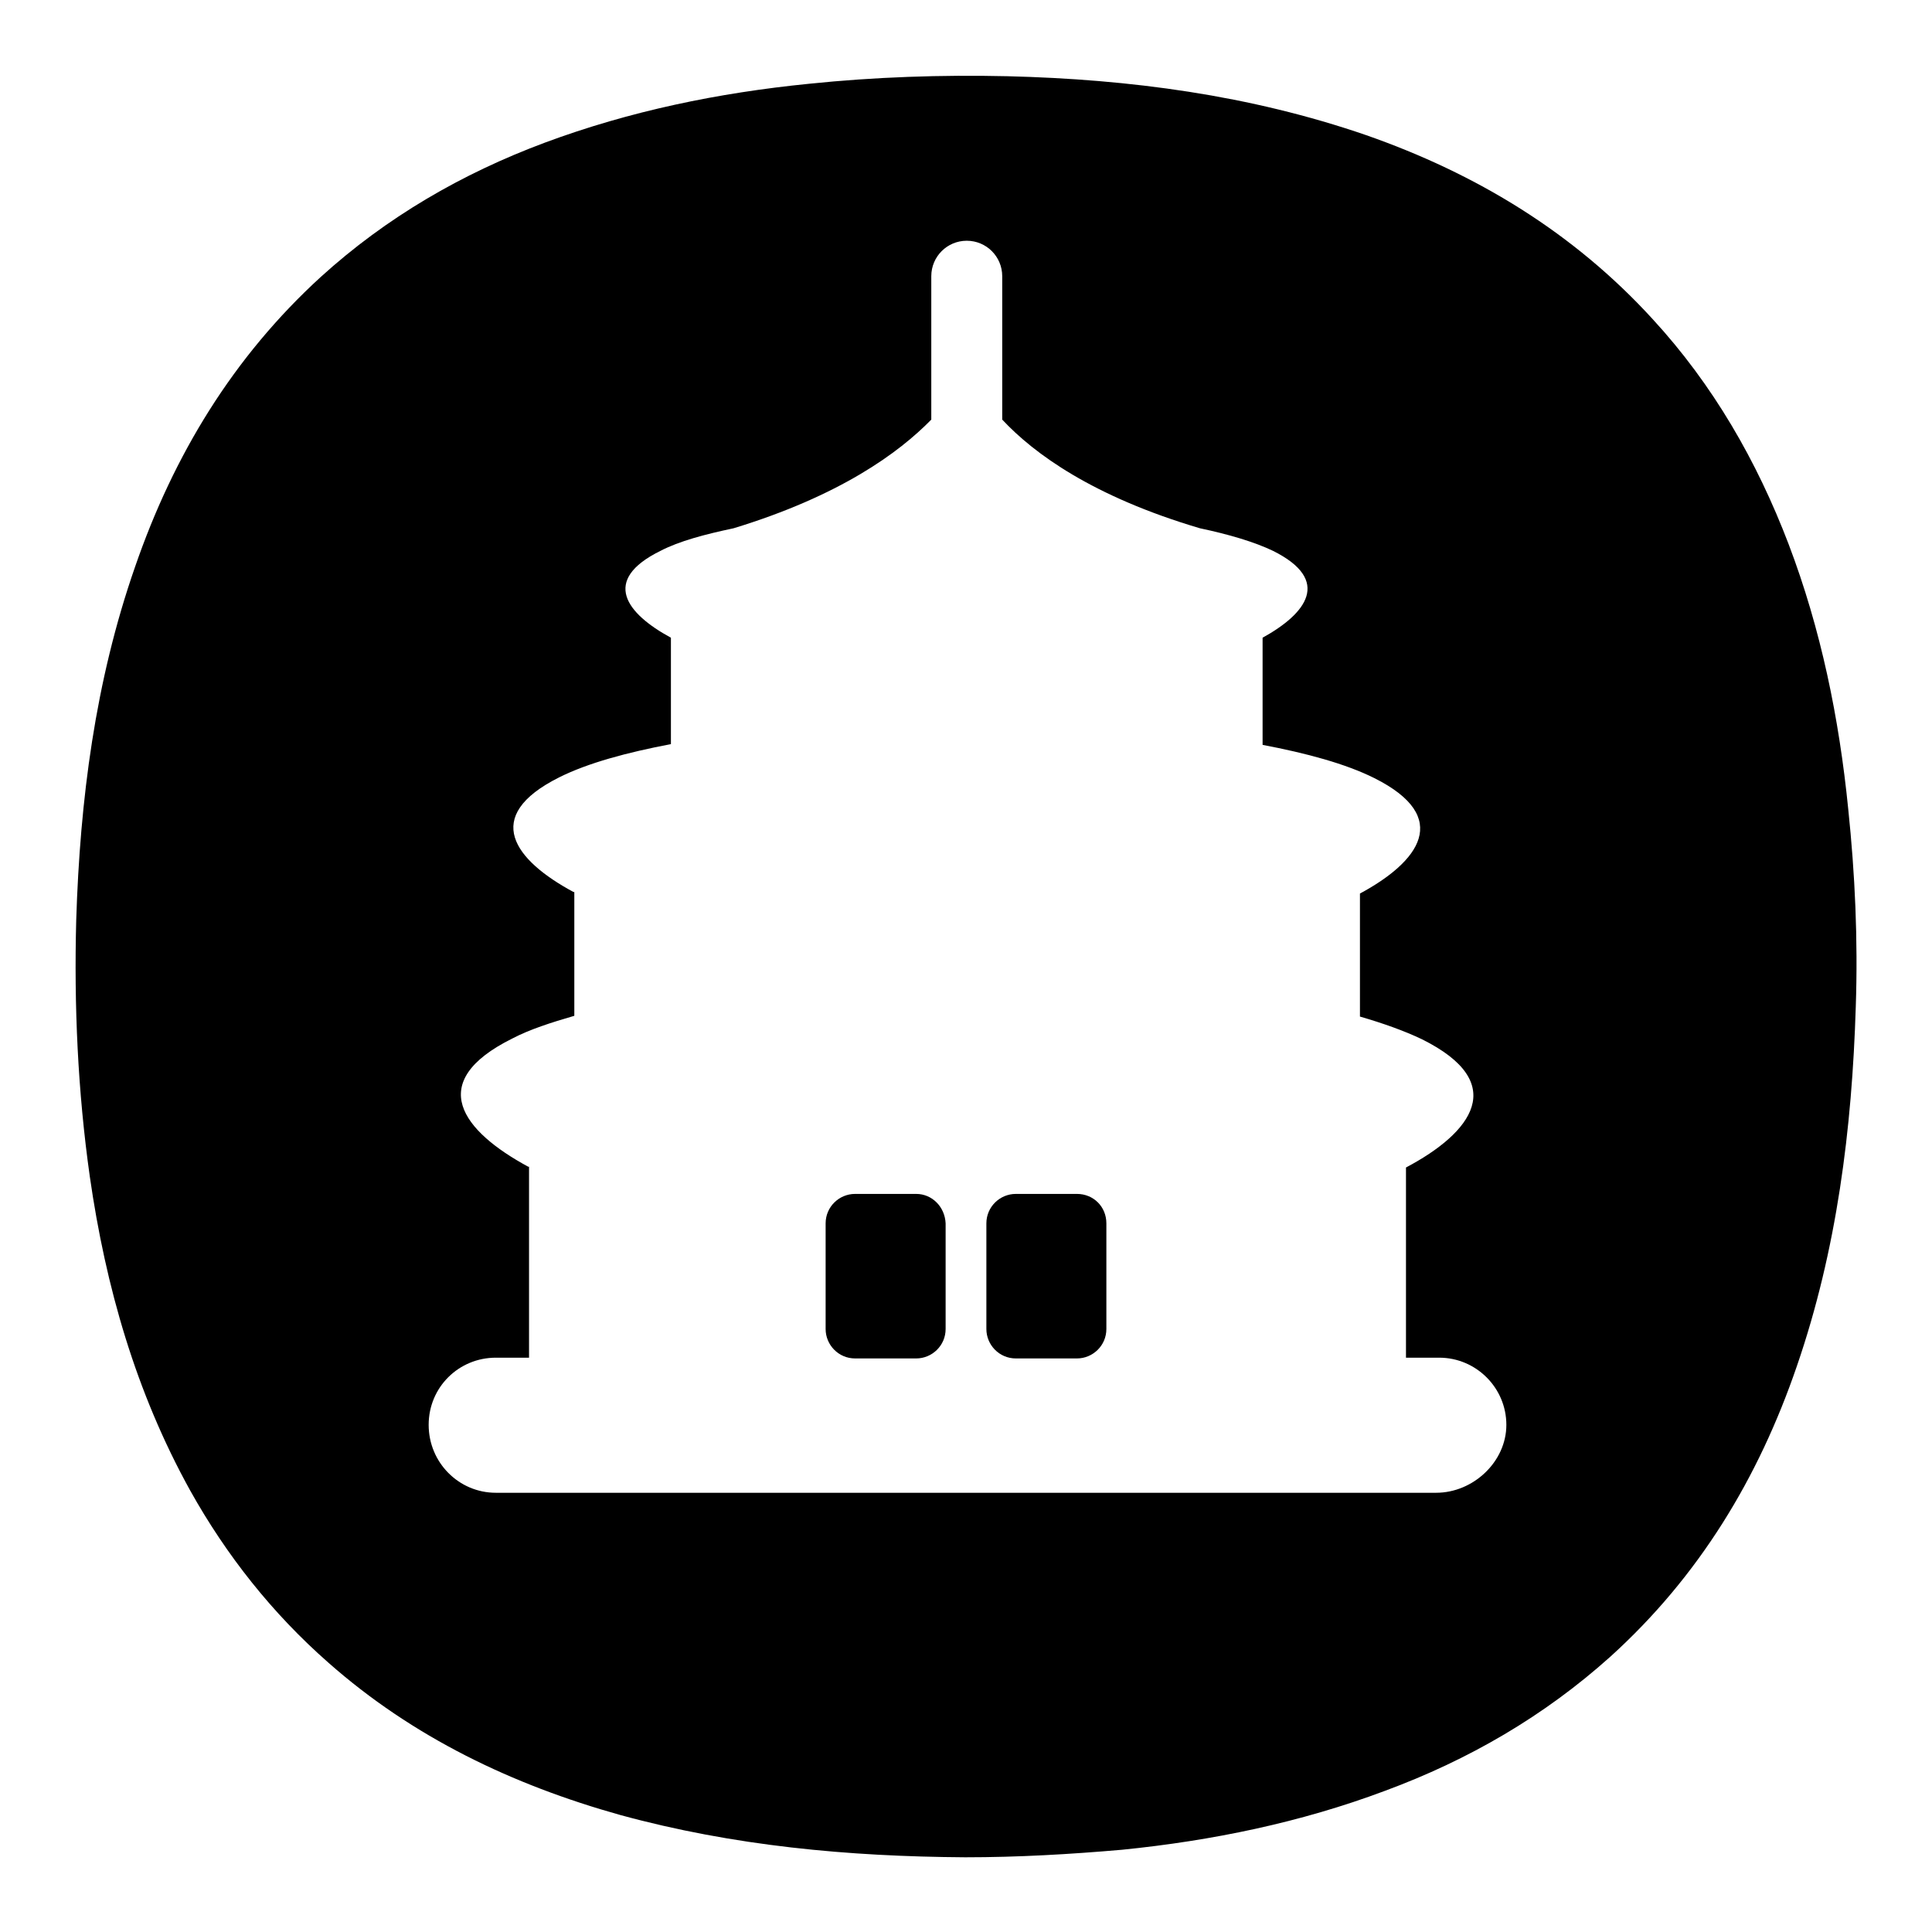 <?xml version="1.0" encoding="utf-8"?>
<!-- Svg Vector Icons : http://www.onlinewebfonts.com/icon -->
<!DOCTYPE svg PUBLIC "-//W3C//DTD SVG 1.1//EN" "http://www.w3.org/Graphics/SVG/1.1/DTD/svg11.dtd">
<svg version="1.1" xmlns="http://www.w3.org/2000/svg" xmlns:xlink="http://www.w3.org/1999/xlink" x="0px" y="0px" viewBox="0 0 256 256" enable-background="new 0 0 256 256" xml:space="preserve">
<g><g><path fill="#000000" d="M121.4,158.2h-8.1c-2.1,0-3.9,1.7-3.9,3.9v14c0,2.1,1.7,3.9,3.9,3.9h8.1c2.1,0,3.9-1.7,3.9-3.9v-14C125.2,159.9,123.5,158.2,121.4,158.2z"/><path fill="#000000" d="M142.7,158.2h-8.1c-2.1,0-3.9,1.7-3.9,3.9v14c0,2.1,1.7,3.9,3.9,3.9h8.1c2.1,0,3.9-1.7,3.9-3.9v-14C146.6,159.9,144.9,158.2,142.7,158.2z"/><path fill="#000000" d="M244.9,107.2c-1.2-12-3.6-23.8-7.9-35.1c-4.2-11-10-21.1-18-29.8c-10.5-11.5-23.4-19.3-38-24.4c-15.4-5.3-31.3-7.4-47.5-7.8c-8.8-0.2-17.6,0.1-26.3,1c-12,1.2-23.7,3.6-35,7.8c-11,4.1-21,9.9-29.7,17.8C30.9,47.3,23,60.3,17.9,75.1c-5.3,15.2-7.3,30.9-7.8,46.8c-0.3,11.3,0.2,22.7,1.8,34c2.1,14.6,6.1,28.6,13.3,41.6c4.8,8.6,10.9,16.3,18.3,22.8c11.2,9.9,24.4,16.2,38.7,20.2c15,4.1,30.2,5.5,45.7,5.6c7,0,13.9-0.4,20.8-1c11.9-1.2,23.6-3.6,34.8-7.8c11.1-4.1,21.1-9.9,29.9-17.8c11.7-10.6,19.6-23.6,24.7-38.5c5.3-15.4,7.3-31.4,7.8-47.6C246.2,124.5,245.8,115.8,244.9,107.2z M190.3,197.8h-41.7h-8.9h-23.3H97.9H65.7c-4.9,0-8.9-4-8.9-9c0-5,4-8.9,8.9-8.9h4.4v-25.3c0,0-0.1,0-0.1,0c-8.7-4.7-13.8-11.2-2.1-17c2.3-1.2,5.1-2.1,8.2-3v-16.4l-0.1,0c-7.8-4.2-12.3-10-1.9-15.2c3.8-1.9,9-3.3,14.8-4.4V84.5l0,0c-5.9-3.2-9.3-7.6-1.4-11.5c2.5-1.3,5.9-2.2,9.7-3c14.1-4.3,21.9-10,26.2-14.4v-19c0-2.6,2.1-4.7,4.7-4.7c2.6,0,4.7,2.1,4.7,4.7v19c4.2,4.5,12,10.2,26.2,14.4c3.8,0.8,7.2,1.8,9.7,3c7.8,3.9,4.4,8.3-1.4,11.5l0-0.1v14.3c5.8,1.1,11,2.5,14.8,4.4c10.4,5.2,5.9,11.1-1.9,15.3l0-0.1v16.4c3.1,0.9,5.9,1.9,8.2,3c11.7,5.8,6.6,12.4-2.1,17l0-0.1v25.3h4.4c4.9,0,8.9,4,8.9,8.9S195.2,197.8,190.3,197.8z"/></g></g>
</svg>
